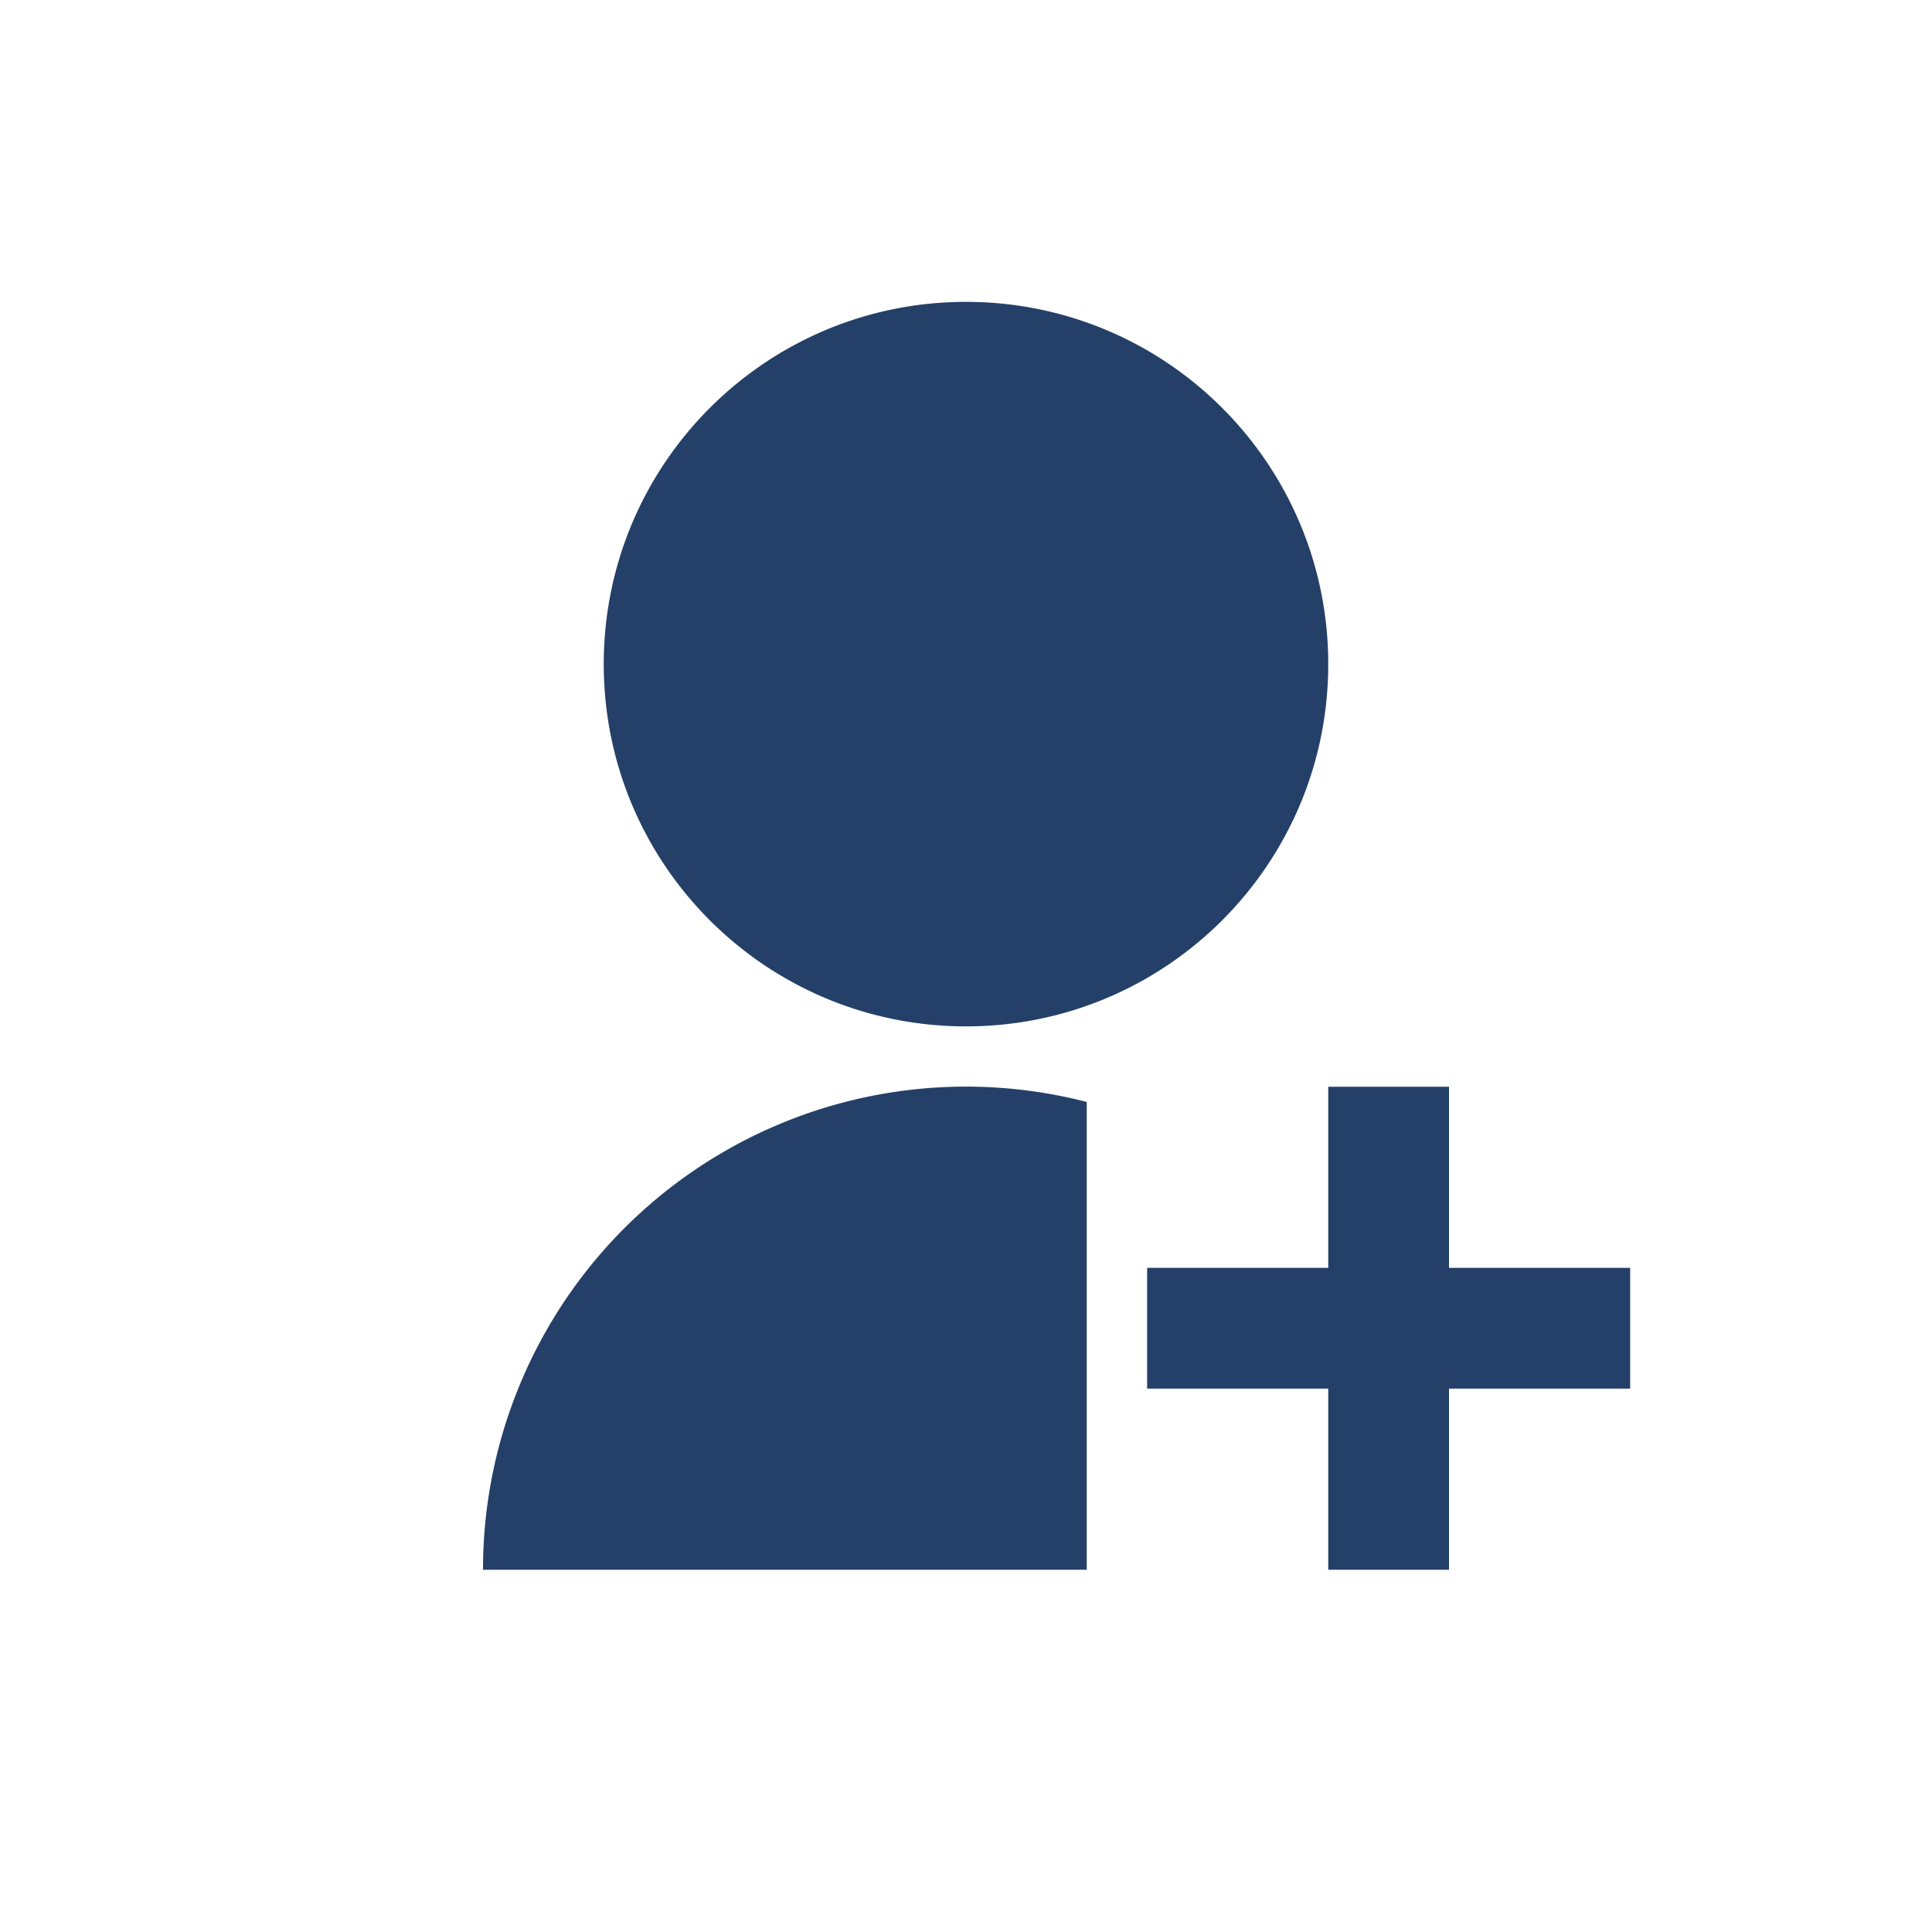 <svg xmlns="http://www.w3.org/2000/svg" width="32" height="32" fill="none"><path fill="#244068" d="M18 18.252V26H8a8 8 0 0 1 10-7.748zM16 17c-3.315 0-6-2.685-6-6s2.685-6 6-6 6 2.685 6 6-2.685 6-6 6zm6 4v-3h2v3h3v2h-3v3h-2v-3h-3v-2h3z"/></svg>